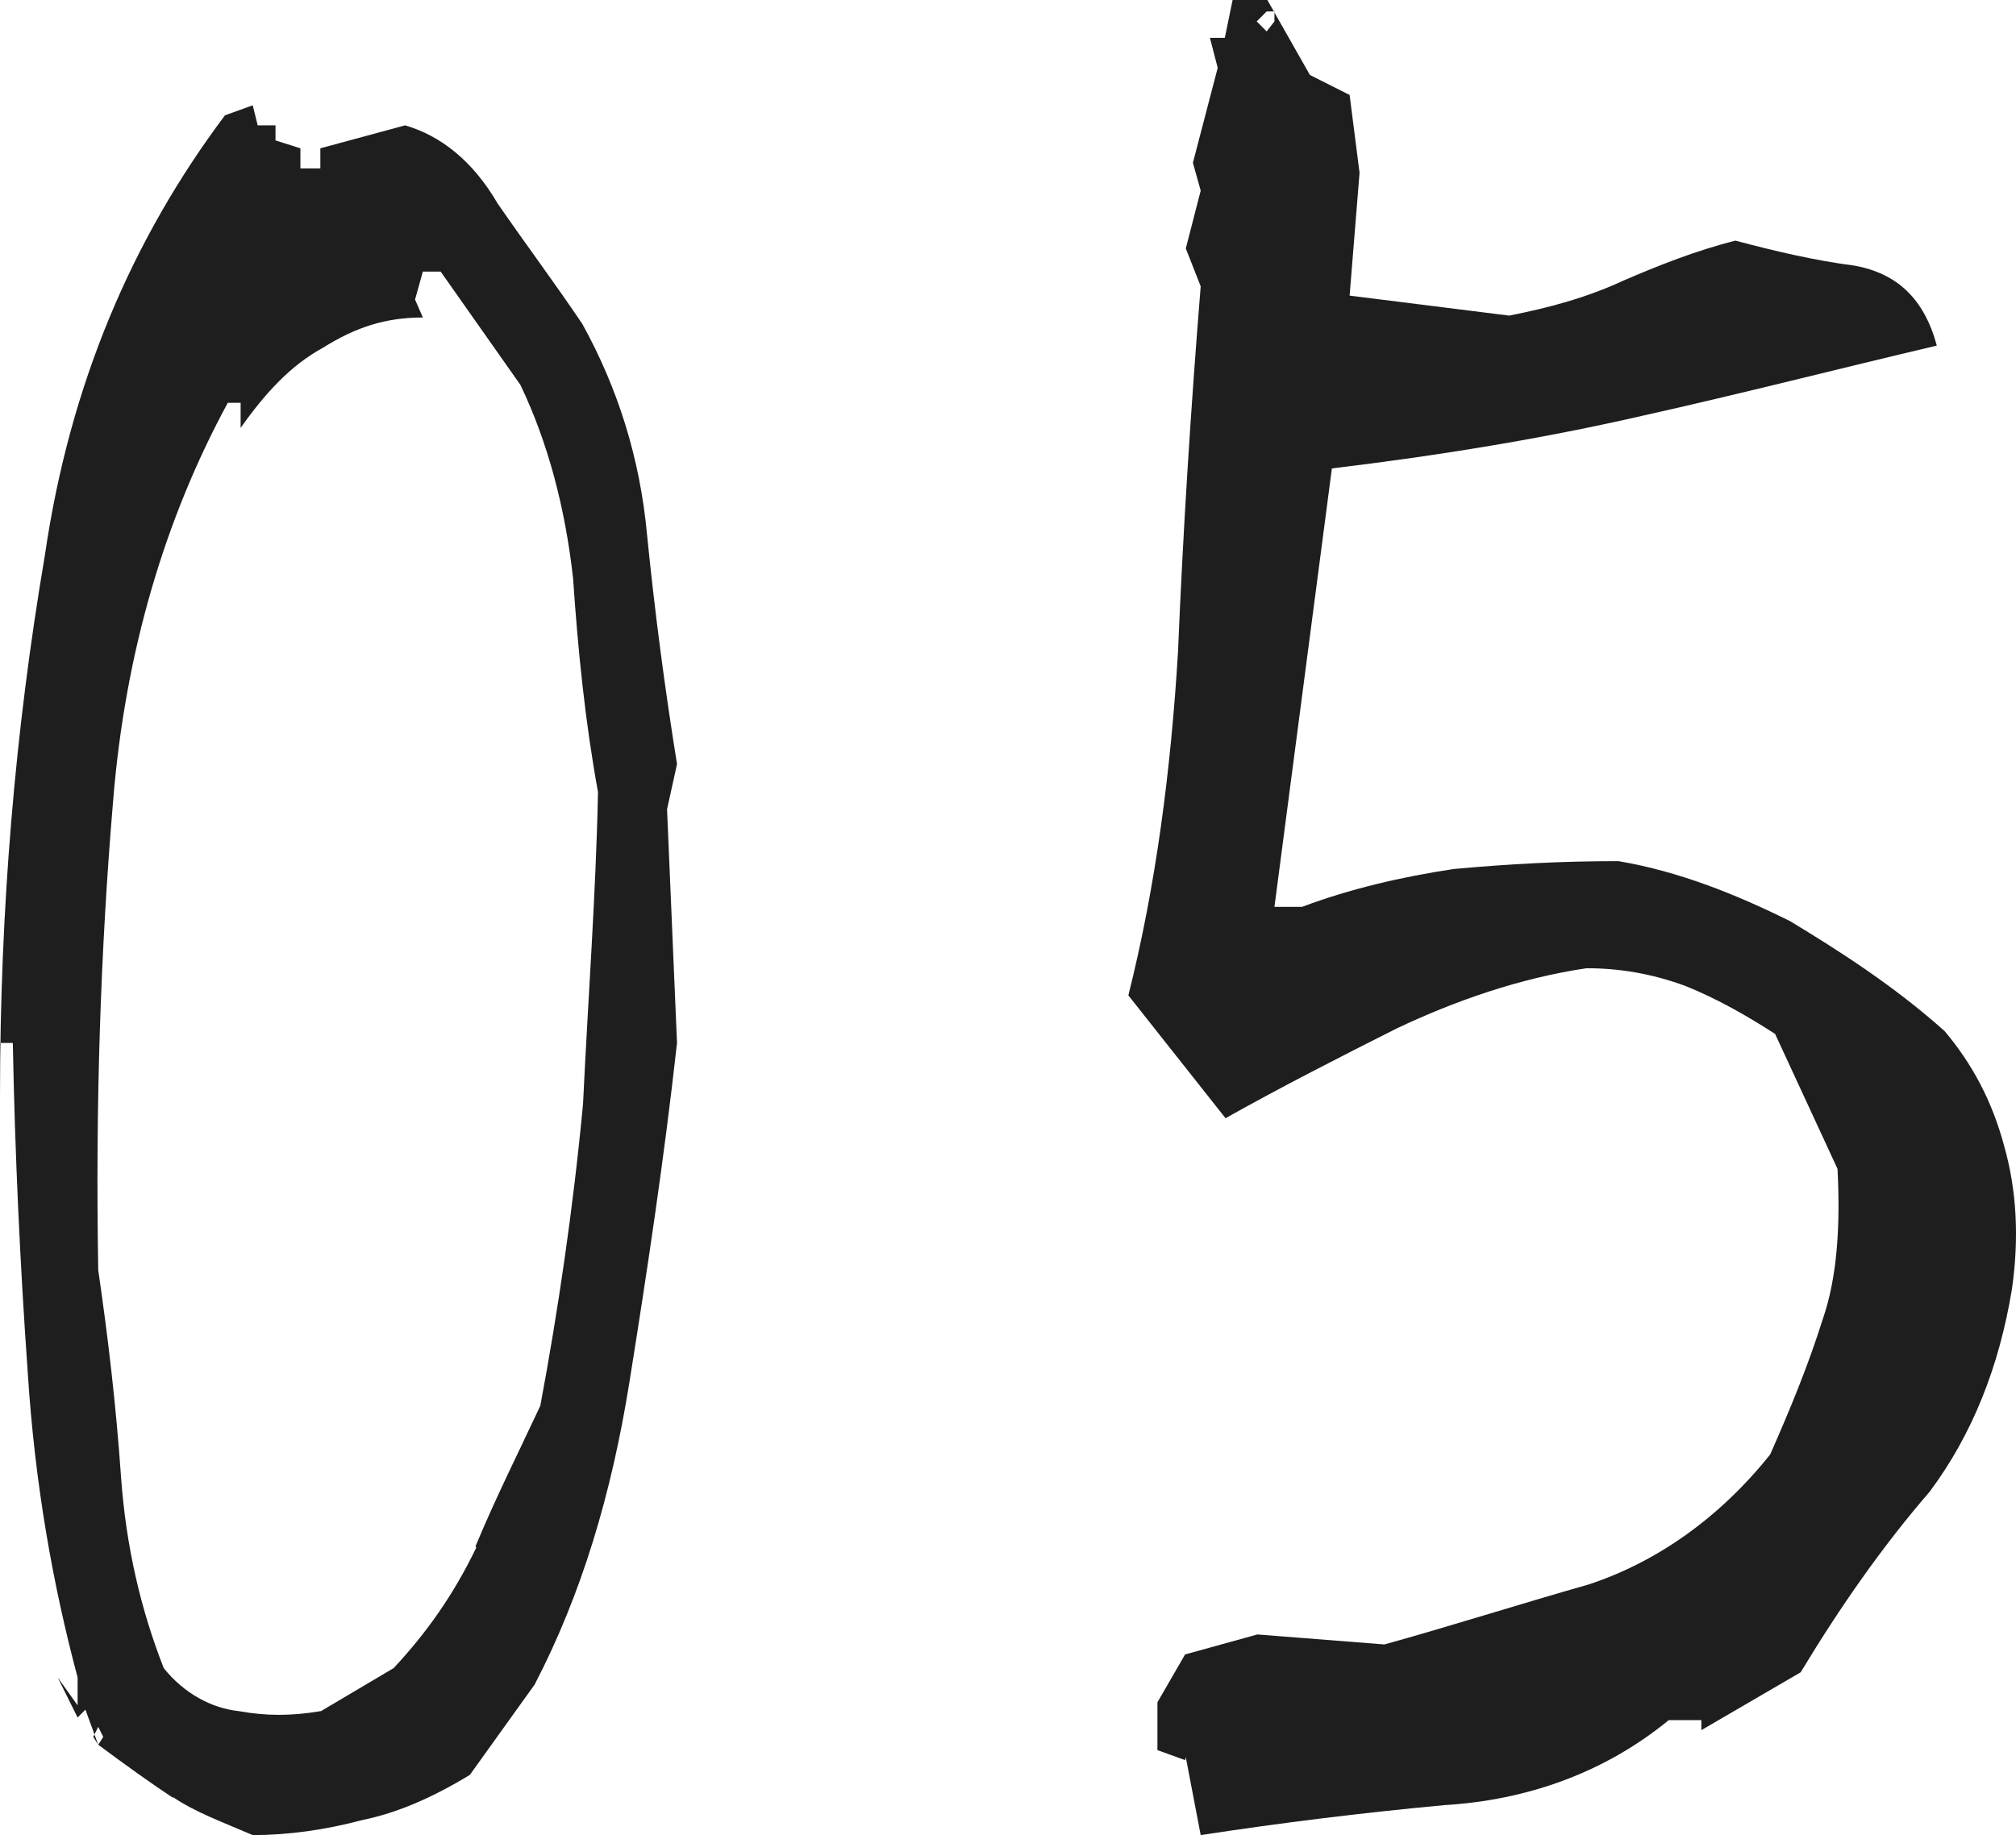 <svg width="134" height="122" viewBox="0 0 134 122" fill="none" xmlns="http://www.w3.org/2000/svg">
<path d="M11.498 119.522C9.984 118.521 8.328 117.329 6.53 115.995L5.678 113.66L5.158 114.184L3.833 111.515L5.158 113.374V111.515C3.502 105.32 2.319 98.647 1.845 91.26C1.325 83.921 0.994 76.724 0.852 69.337H0V72.864C0 60.473 0.994 48.606 2.981 36.929C4.637 25.539 8.801 15.864 14.953 7.667L16.798 7L17.129 8.334H18.312V9.335L19.968 9.86V11.194H21.293V9.86L26.924 8.334C29.243 9.002 31.42 10.67 33.076 13.529C34.921 16.198 36.909 18.867 38.707 21.536C41.025 25.73 42.539 30.4 43.013 35.595C43.533 40.79 44.196 45.794 45 50.798L44.338 53.801L45 69.337C44.148 77.01 43.013 84.54 41.83 91.927C40.647 99.314 38.659 105.987 35.536 111.992L31.23 117.997C28.722 119.522 26.404 120.523 24.085 120.999C21.577 121.666 19.117 122 16.798 122C14.811 121.142 12.965 120.475 11.498 119.474V119.522ZM6.53 114.804L6.199 115.471L6.53 115.995L6.861 115.471L6.53 114.804ZM31.609 102.794C32.934 99.6 34.448 96.598 35.915 93.453C37.098 87.114 38.092 80.394 38.754 73.388C39.085 66.382 39.606 59.52 39.748 52.657C38.896 47.986 38.423 43.316 38.092 38.455C37.571 33.784 36.435 29.447 34.59 25.587L29.29 18.057H28.107L27.587 19.916L28.107 21.107C25.599 21.107 23.612 21.774 21.483 23.109C19.306 24.3 17.65 26.111 15.994 28.446V26.778H15.142C10.978 34.451 8.328 43.316 7.524 53.181C6.672 63.237 6.341 73.579 6.53 84.445C7.192 88.973 7.713 93.453 8.044 98.171C8.375 102.841 9.369 107.035 10.883 110.896C12.208 112.564 14.054 113.564 15.852 113.755C17.697 114.089 19.353 114.089 21.341 113.755L26.167 110.896C28.344 108.56 30.142 106.034 31.656 102.889L31.609 102.794Z" fill="#1E1E1E"/>
<path d="M78.771 117.016L76.933 116.351V113.17L78.771 109.99L83.579 108.661L92.017 109.325C96.306 108.139 100.926 106.667 105.592 105.338C110.212 103.819 114.36 100.828 117.659 96.698C118.979 93.707 120.158 90.859 121.148 87.726C122.137 84.878 122.326 81.412 122.137 77.71L117.989 68.738C116.151 67.551 114.171 66.412 112.05 65.557C109.74 64.703 107.572 64.37 105.451 64.37C100.973 65.035 96.683 66.554 92.865 68.358C88.906 70.352 85.276 72.203 81.458 74.339L75 66.174C76.838 58.864 77.828 51.173 78.3 43.341C78.63 35.366 79.148 27.201 79.808 19.036L78.818 16.52L79.808 12.675L79.29 10.823L80.939 4.51L80.421 2.516H81.411L81.929 0H84.239L87.067 4.984L89.707 6.314L90.367 11.488L89.707 19.653L100.313 20.982C102.952 20.46 105.451 19.795 107.902 18.656C110.212 17.659 112.71 16.662 115.35 15.998C117.848 16.662 120.629 17.327 123.269 17.659C126.097 18.181 127.888 19.843 128.737 22.976C122.279 24.495 115.821 26.156 109.222 27.628C102.623 29.147 95.646 30.286 88.528 31.141L84.71 60.288H86.549C89.707 59.101 93.148 58.294 96.636 57.772C100.266 57.44 103.754 57.25 107.572 57.25C111.531 57.914 115.35 59.434 118.979 61.237C122.279 63.231 125.908 65.557 129.255 68.548C131.093 70.731 132.413 73.2 133.215 76.191C134.063 79.181 134.205 82.362 133.733 85.685C132.885 90.859 131.094 95.369 128.265 99.166C125.107 102.822 122.326 106.809 119.686 111.177L113.087 115.022V114.357H110.919C106.629 117.87 101.491 119.674 96.023 120.006C90.414 120.528 85.087 121.193 79.808 122L78.818 116.826L78.771 117.016ZM84.71 0.76H84.192L83.532 1.424L84.192 2.089L84.71 1.424V0.76Z" fill="#1E1E1E"/>
</svg>
